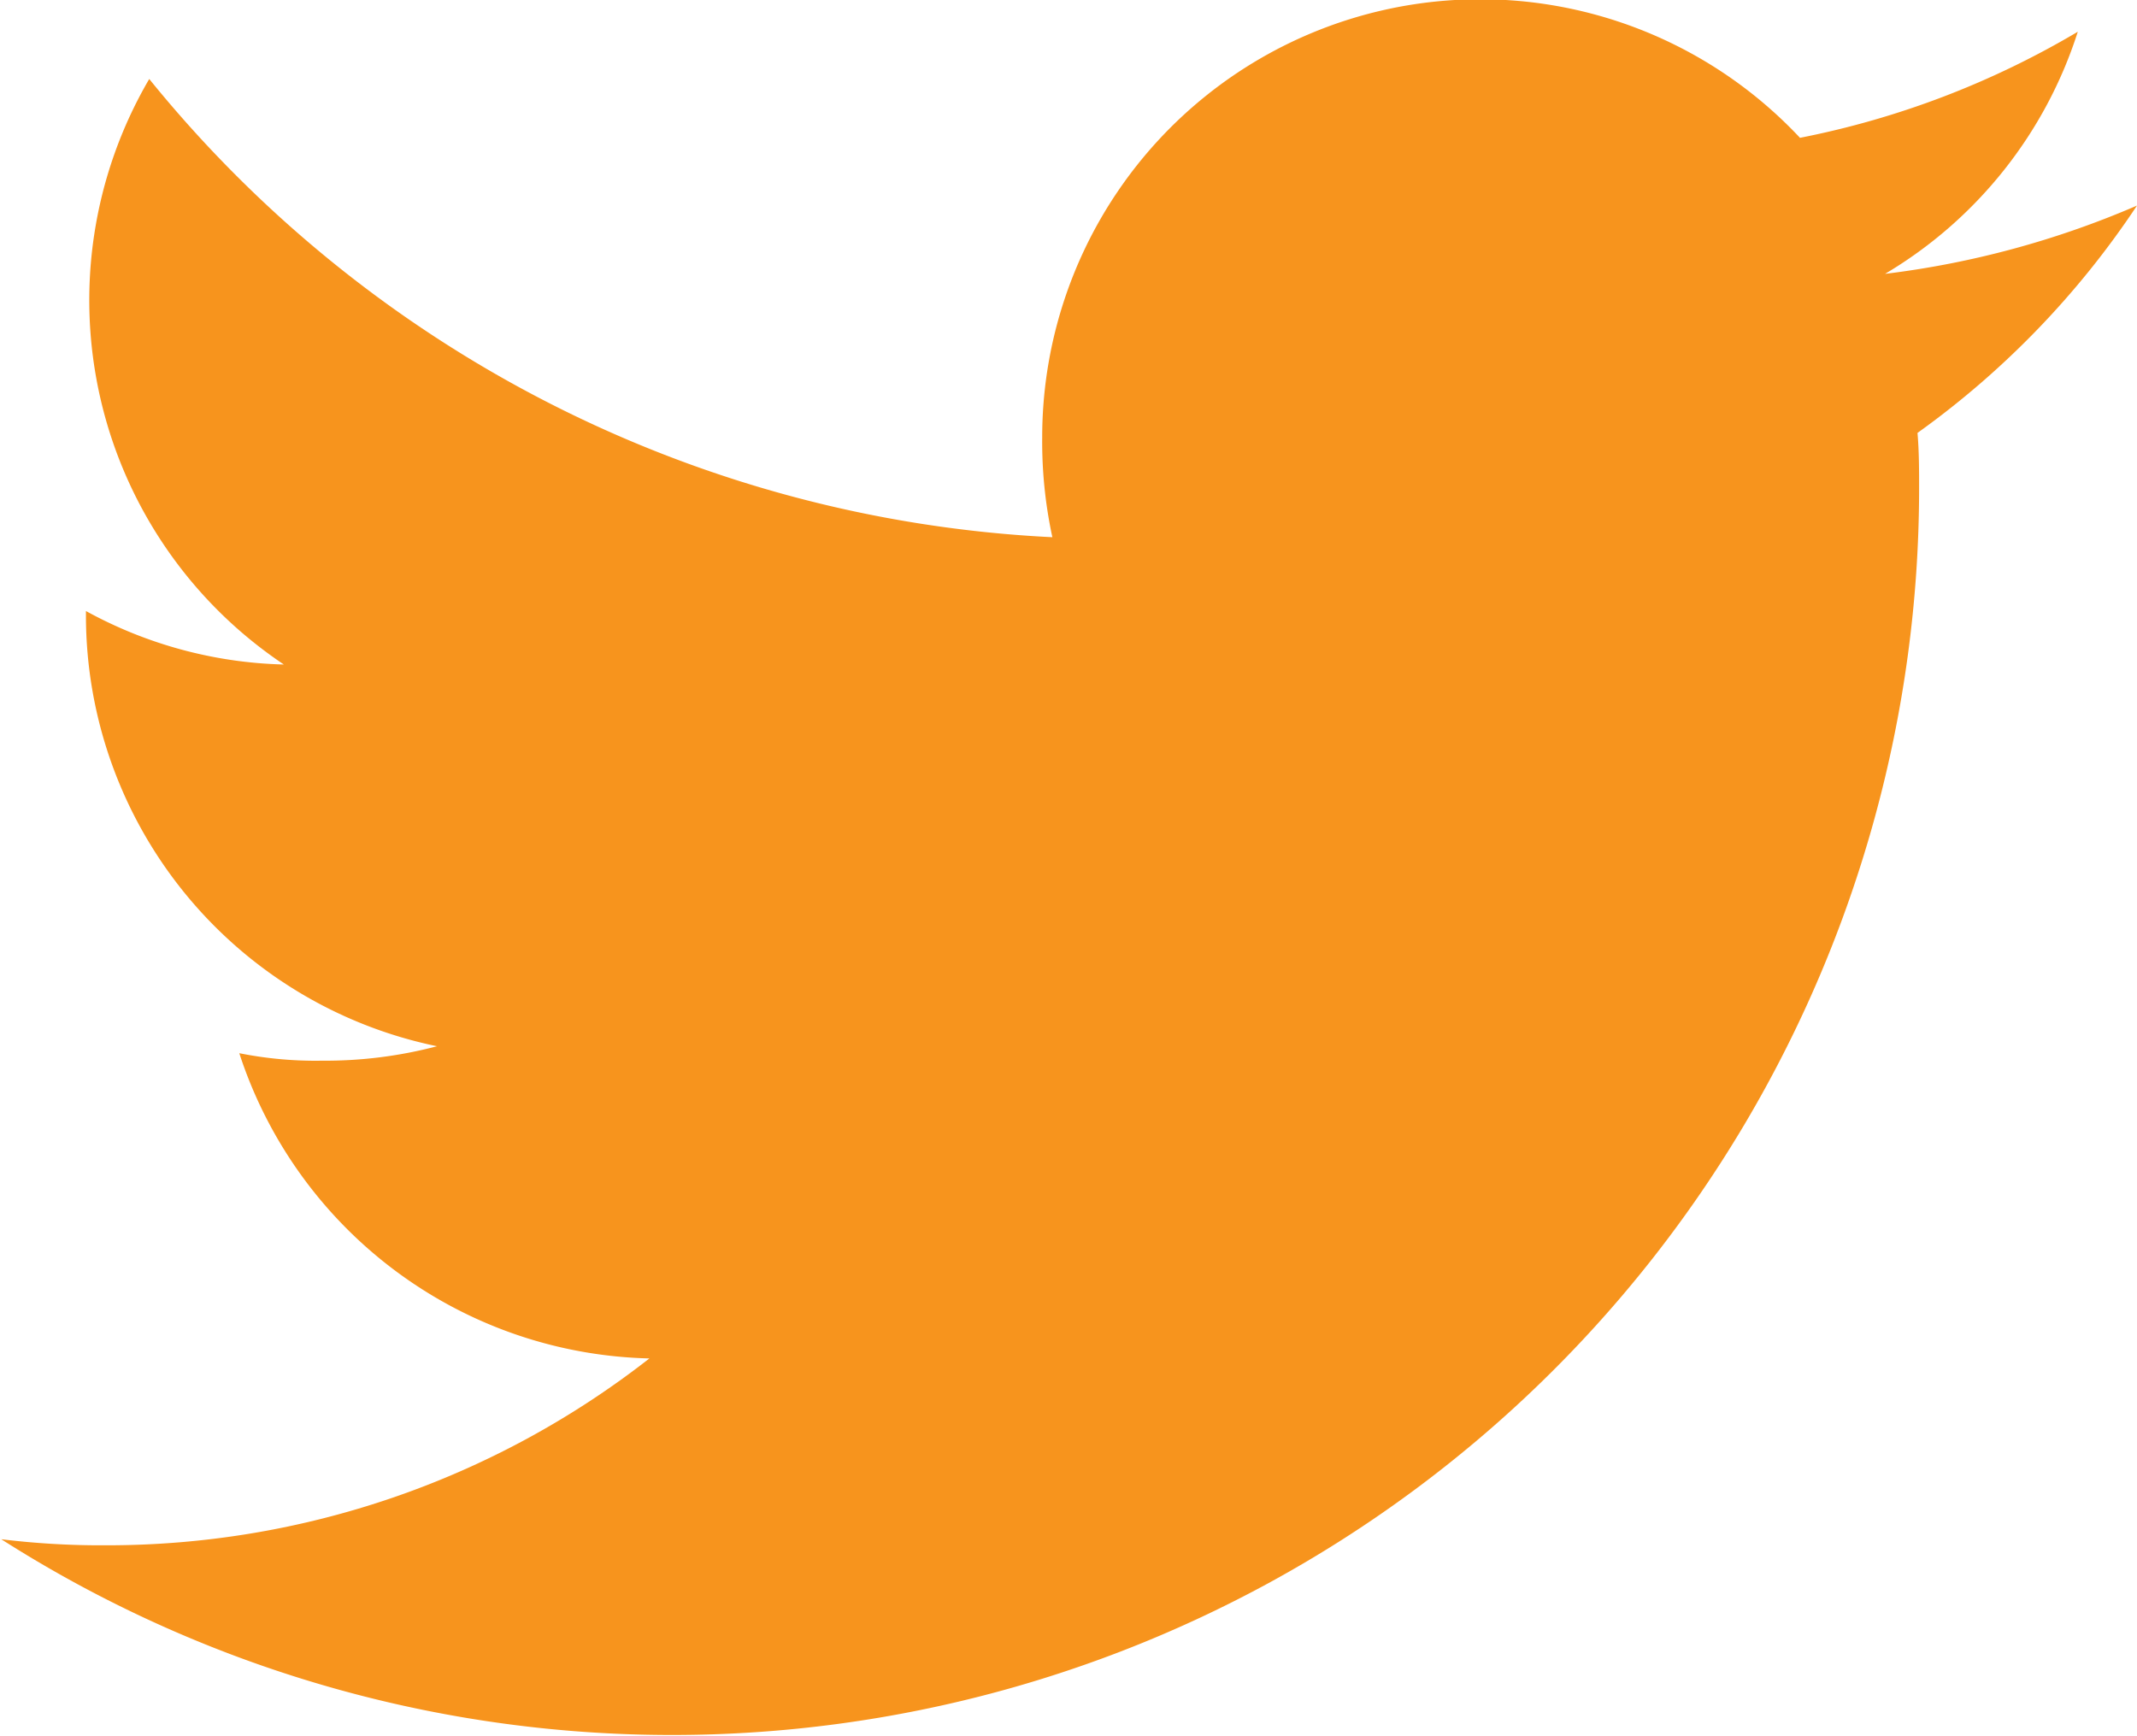<svg xmlns="http://www.w3.org/2000/svg" width="11.985" height="9.738" viewBox="0 0 11.985 9.738">
    <path id="Path_897" data-name="Path 897"
          d="M72.213,71.817A5.123,5.123,0,0,1,70.8,72.2a2.443,2.443,0,0,0,1.081-1.358,4.911,4.911,0,0,1-1.558.595,2.457,2.457,0,0,0-4.25,1.68,2.531,2.531,0,0,0,.057.56,6.955,6.955,0,0,1-5.065-2.57,2.458,2.458,0,0,0,.755,3.284,2.427,2.427,0,0,1-1.11-.3v.027a2.468,2.468,0,0,0,1.969,2.414,2.452,2.452,0,0,1-.644.081,2.173,2.173,0,0,1-.465-.042,2.48,2.48,0,0,0,2.3,1.712,4.937,4.937,0,0,1-3.047,1.048,4.6,4.6,0,0,1-.588-.034A6.994,6.994,0,0,0,70.991,73.41c0-.109,0-.214-.009-.318A4.9,4.9,0,0,0,72.213,71.817Z"
          transform="translate(-60.228 -70.664)" fill="#f7941d"/>
</svg>
